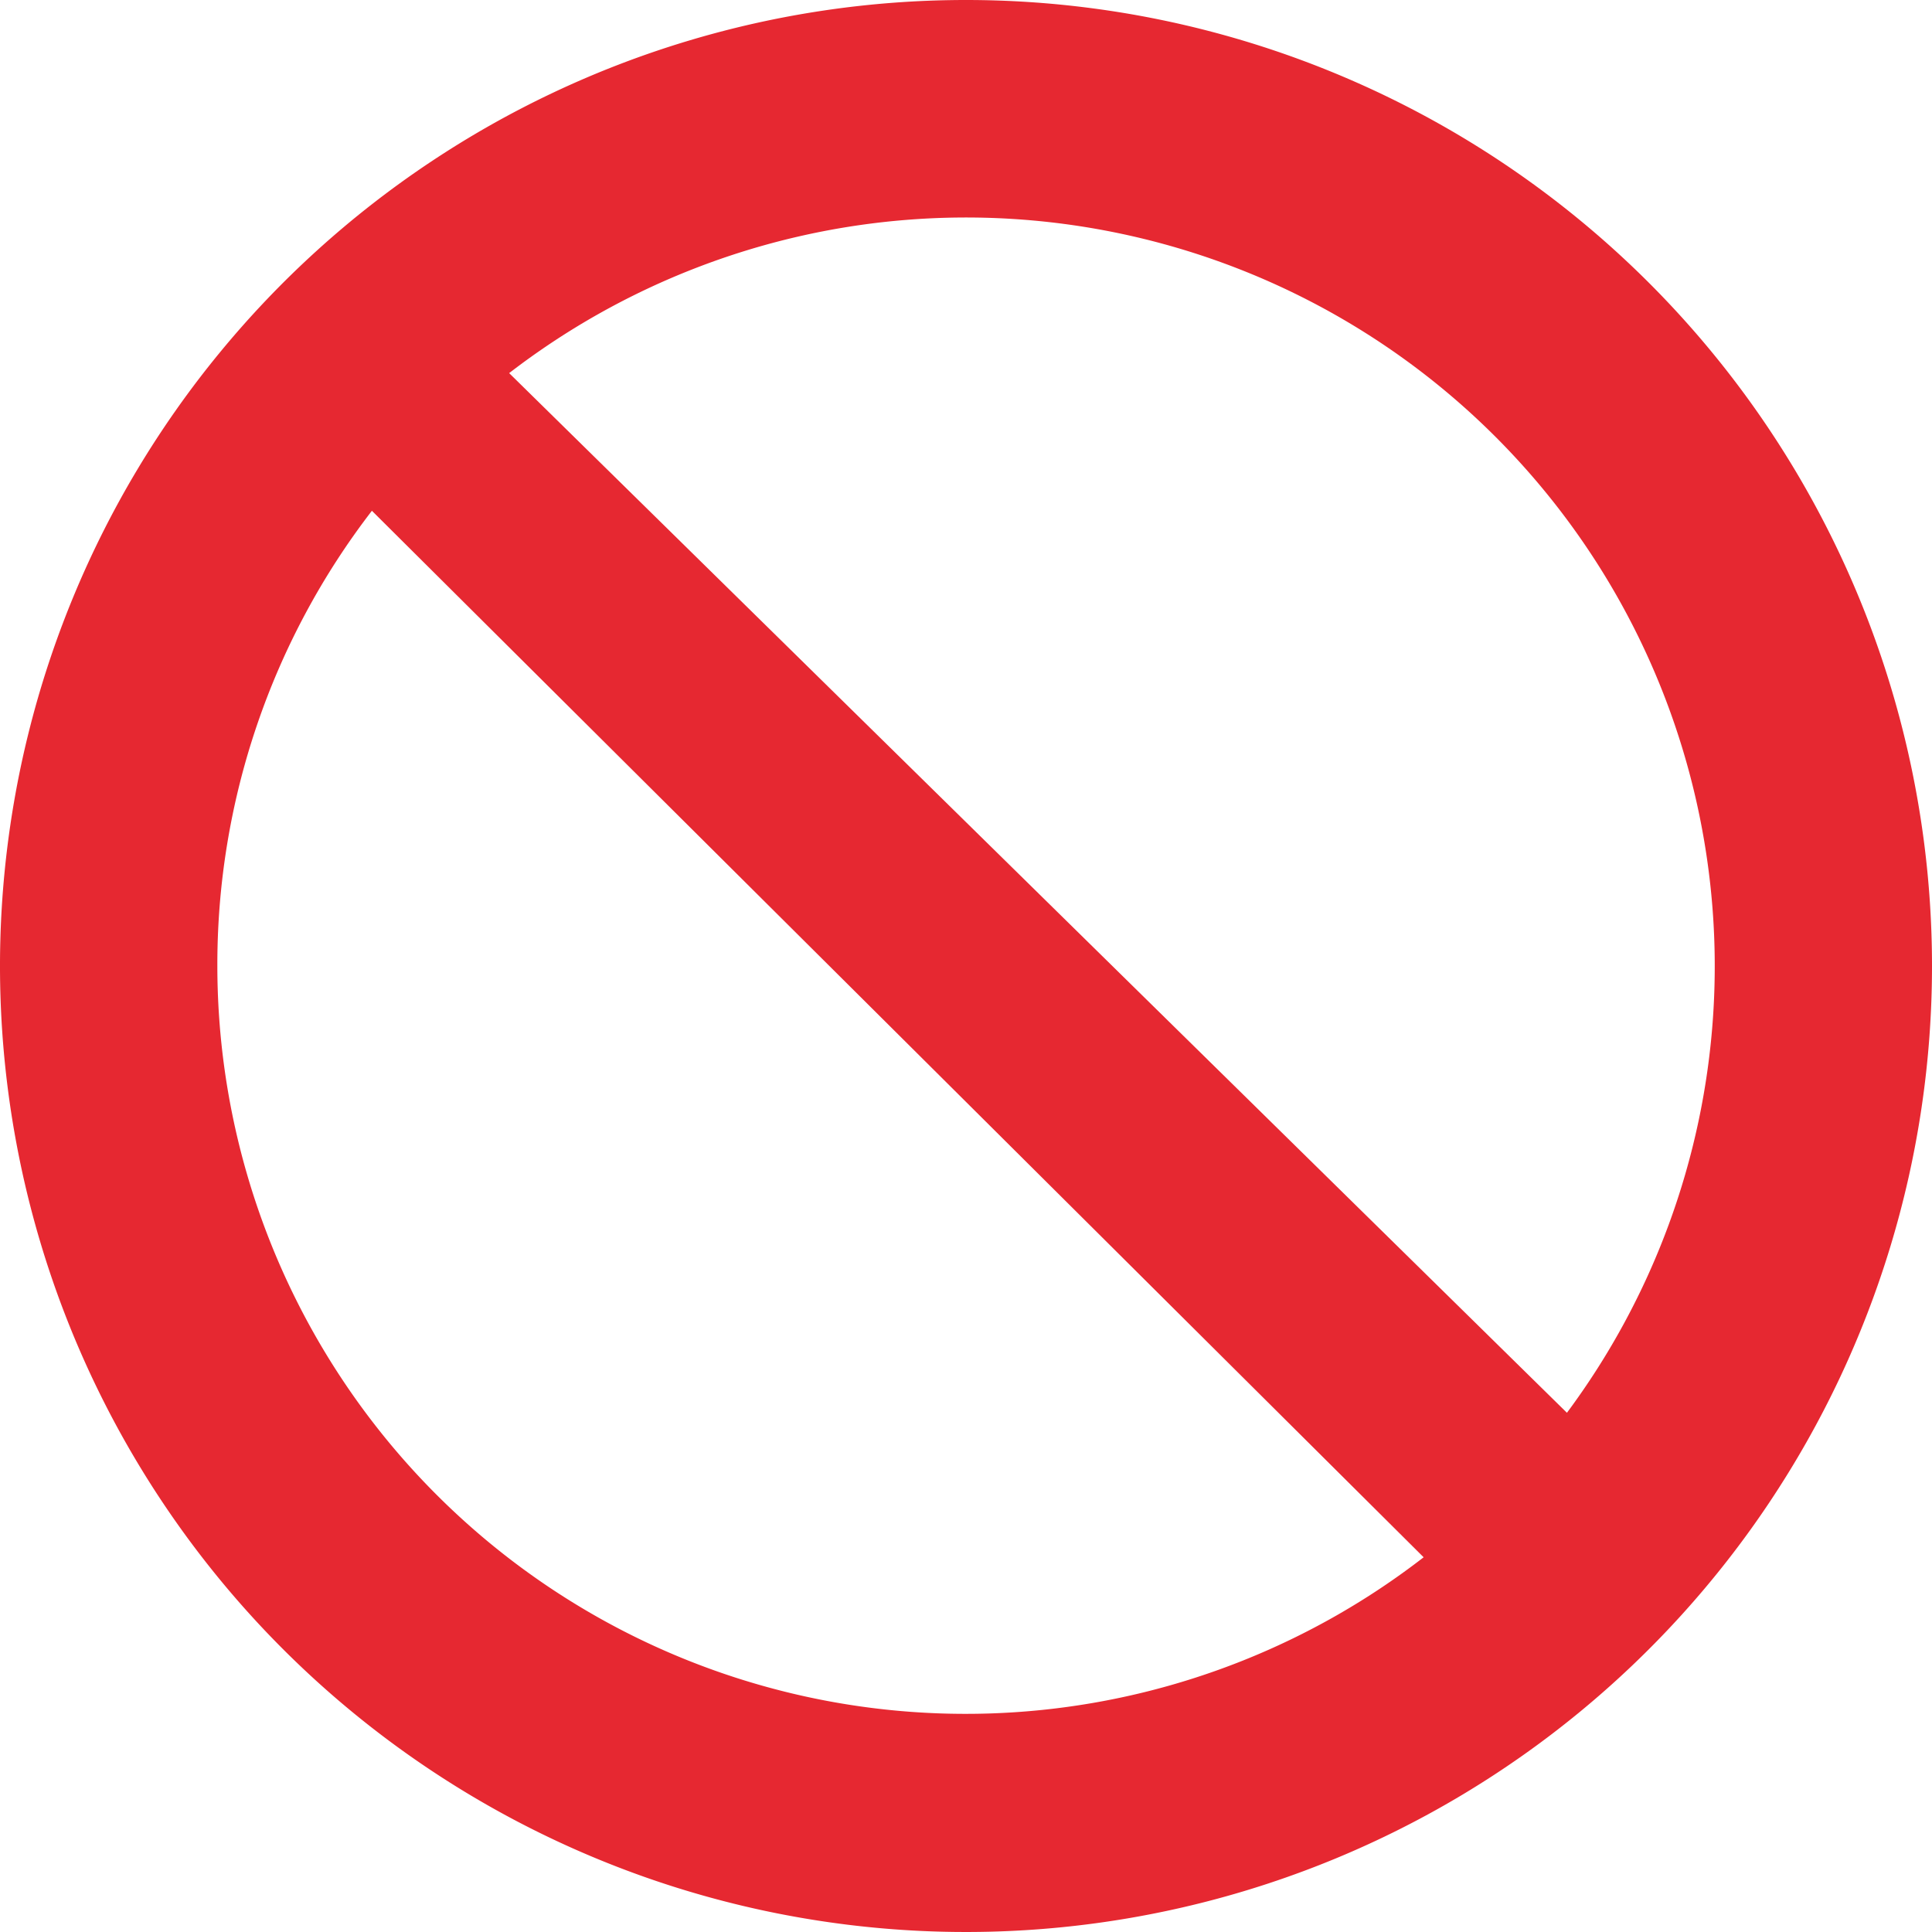 <svg xmlns="http://www.w3.org/2000/svg" viewBox="0 0 48 48"><defs><style>.cls-1{fill:#e62831;}</style></defs><title>Ресурс 2</title><g id="Слой_2" data-name="Слой 2"><g id="Capa_1" data-name="Capa 1"><path class="cls-1" d="M24,0A24,24,0,1,0,48,24,24,24,0,0,0,24,0ZM5.4,24A18.47,18.47,0,0,1,9.24,12.69l26.13,26A18.59,18.59,0,0,1,5.4,24ZM38.93,35.1,12.65,9.27A18.6,18.6,0,0,1,38.93,35.1Z"/></g></g></svg>
